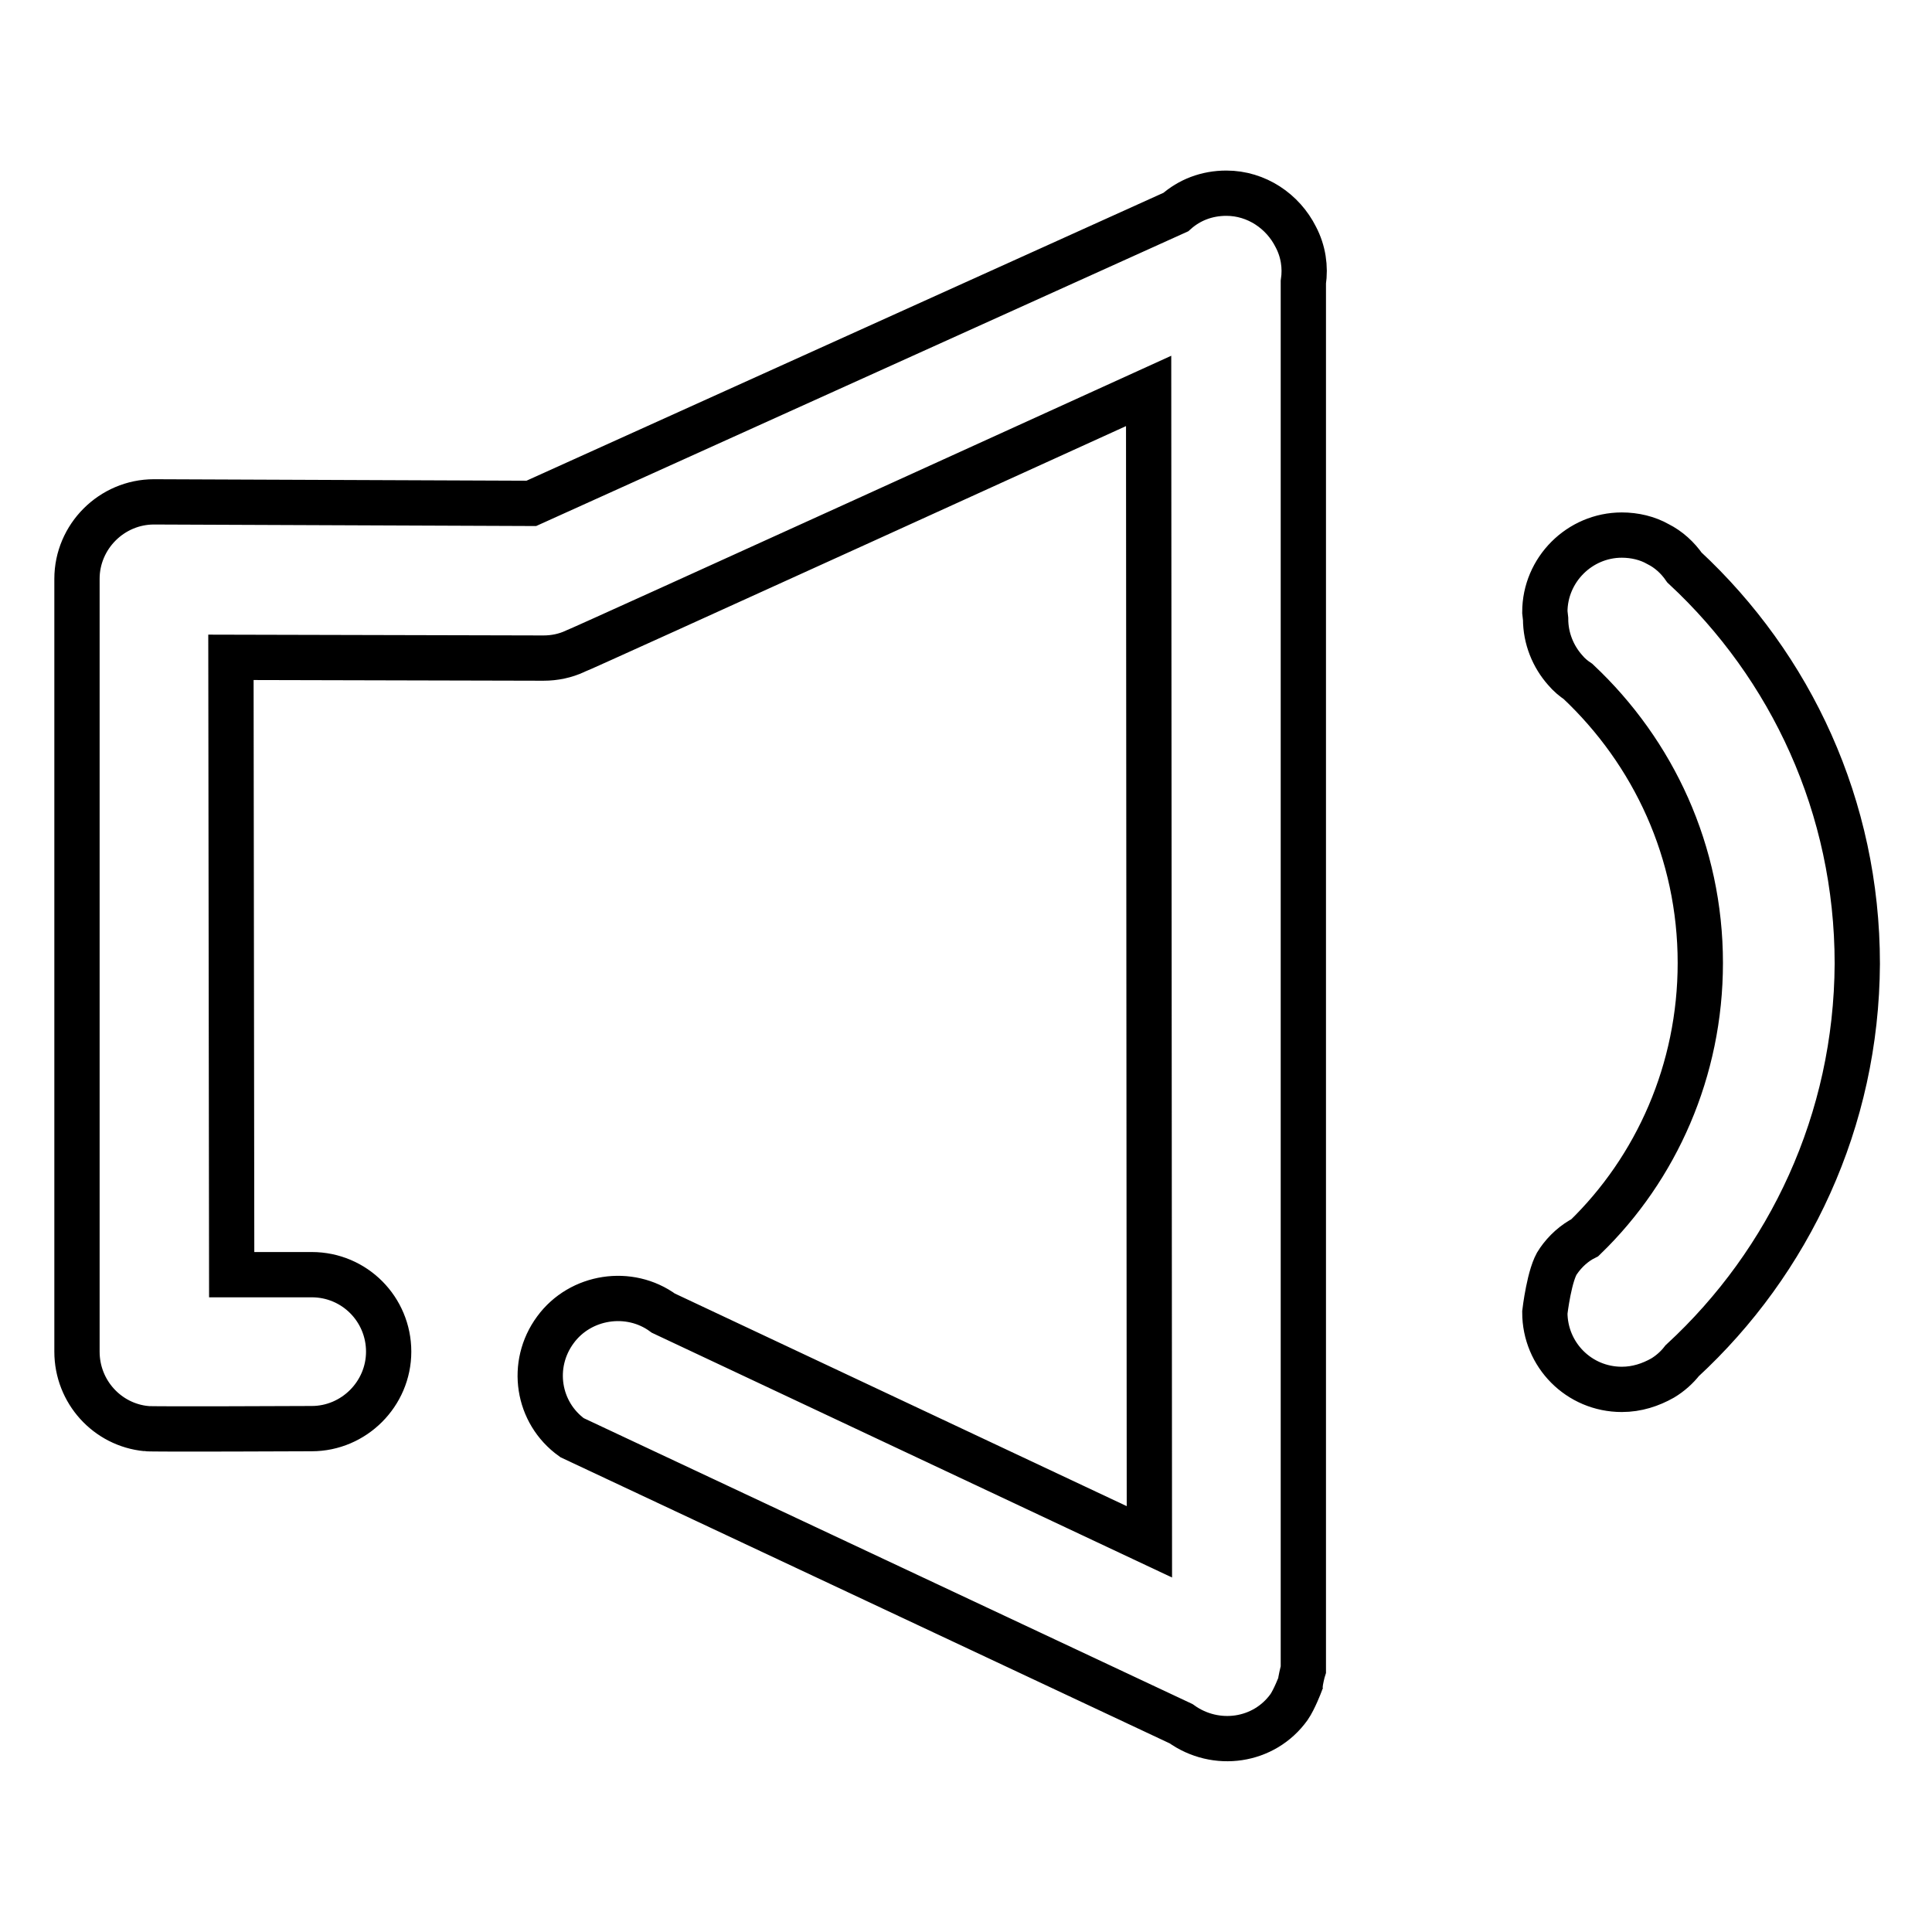 <?xml version="1.0" encoding="utf-8"?>
<!-- Svg Vector Icons : http://www.onlinewebfonts.com/icon -->
<!DOCTYPE svg PUBLIC "-//W3C//DTD SVG 1.1//EN" "http://www.w3.org/Graphics/SVG/1.1/DTD/svg11.dtd">
<svg version="1.1" xmlns="http://www.w3.org/2000/svg" xmlns:xlink="http://www.w3.org/1999/xlink" x="0px" y="0px" viewBox="0 0 256 256" enable-background="new 0 0 256 256" xml:space="preserve">
<g><g><path stroke-width="6" fill-opacity="0" stroke="#000000"  d="M222.9,180.3c-0.7,0.9-1.6,1.7-2.6,2.3c-1.6,0.9-3.4,1.5-5.4,1.5c-5.7,0-10.2-4.6-10.2-10.2c0,0,0.6-5.2,1.8-6.8l0,0c0.9-1.3,2.1-2.4,3.5-3.1c9.5-9.2,15.3-22.2,15.3-36.4c0-14.7-6.2-27.9-16.2-37.3c-0.6-0.4-1.2-0.9-1.7-1.5l0,0c-1.6-1.8-2.6-4.2-2.6-6.8l-0.1-0.9c0-5.6,4.6-10.2,10.2-10.2c1.7,0,3.4,0.4,4.8,1.2c1.4,0.7,2.6,1.8,3.5,3.1c14.1,13.1,22.9,31.7,22.9,52.5C246,148.5,237.1,167.2,222.9,180.3z M172.3,223.1c0,0-0.8,2.1-1.5,3.1c-3.3,4.6-9.7,5.5-14.3,2.2l-80.7-37.9c-4.6-3.3-5.6-9.7-2.2-14.3c3.3-4.5,9.8-5.5,14.3-2.2l64.4,30.3l-0.1-152.5c0,0-75.1,34.2-76,34.5c-1.3,0.6-2.7,0.9-4.2,0.9l-41.4-0.1l0.1,81.8l10.6,0c5.7,0,10.2,4.6,10.2,10.2c0,5.6-4.6,10.2-10.2,10.2c0,0-21.6,0.1-21.9,0c-5.2-0.5-9.2-4.9-9.2-10.2c0-0.3,0-102.4,0-102.4c0-5.6,4.6-10.2,10.2-10.2c0.5,0,50,0.2,50,0.2l85.4-38.6c1.8-1.6,4.1-2.5,6.7-2.5c4,0,7.5,2.4,9.2,5.8c1,1.9,1.3,4,1,6c0,0,0,183.7,0,183.8C172.6,221.5,172.3,222.8,172.3,223.1z"/></g></g>
</svg>